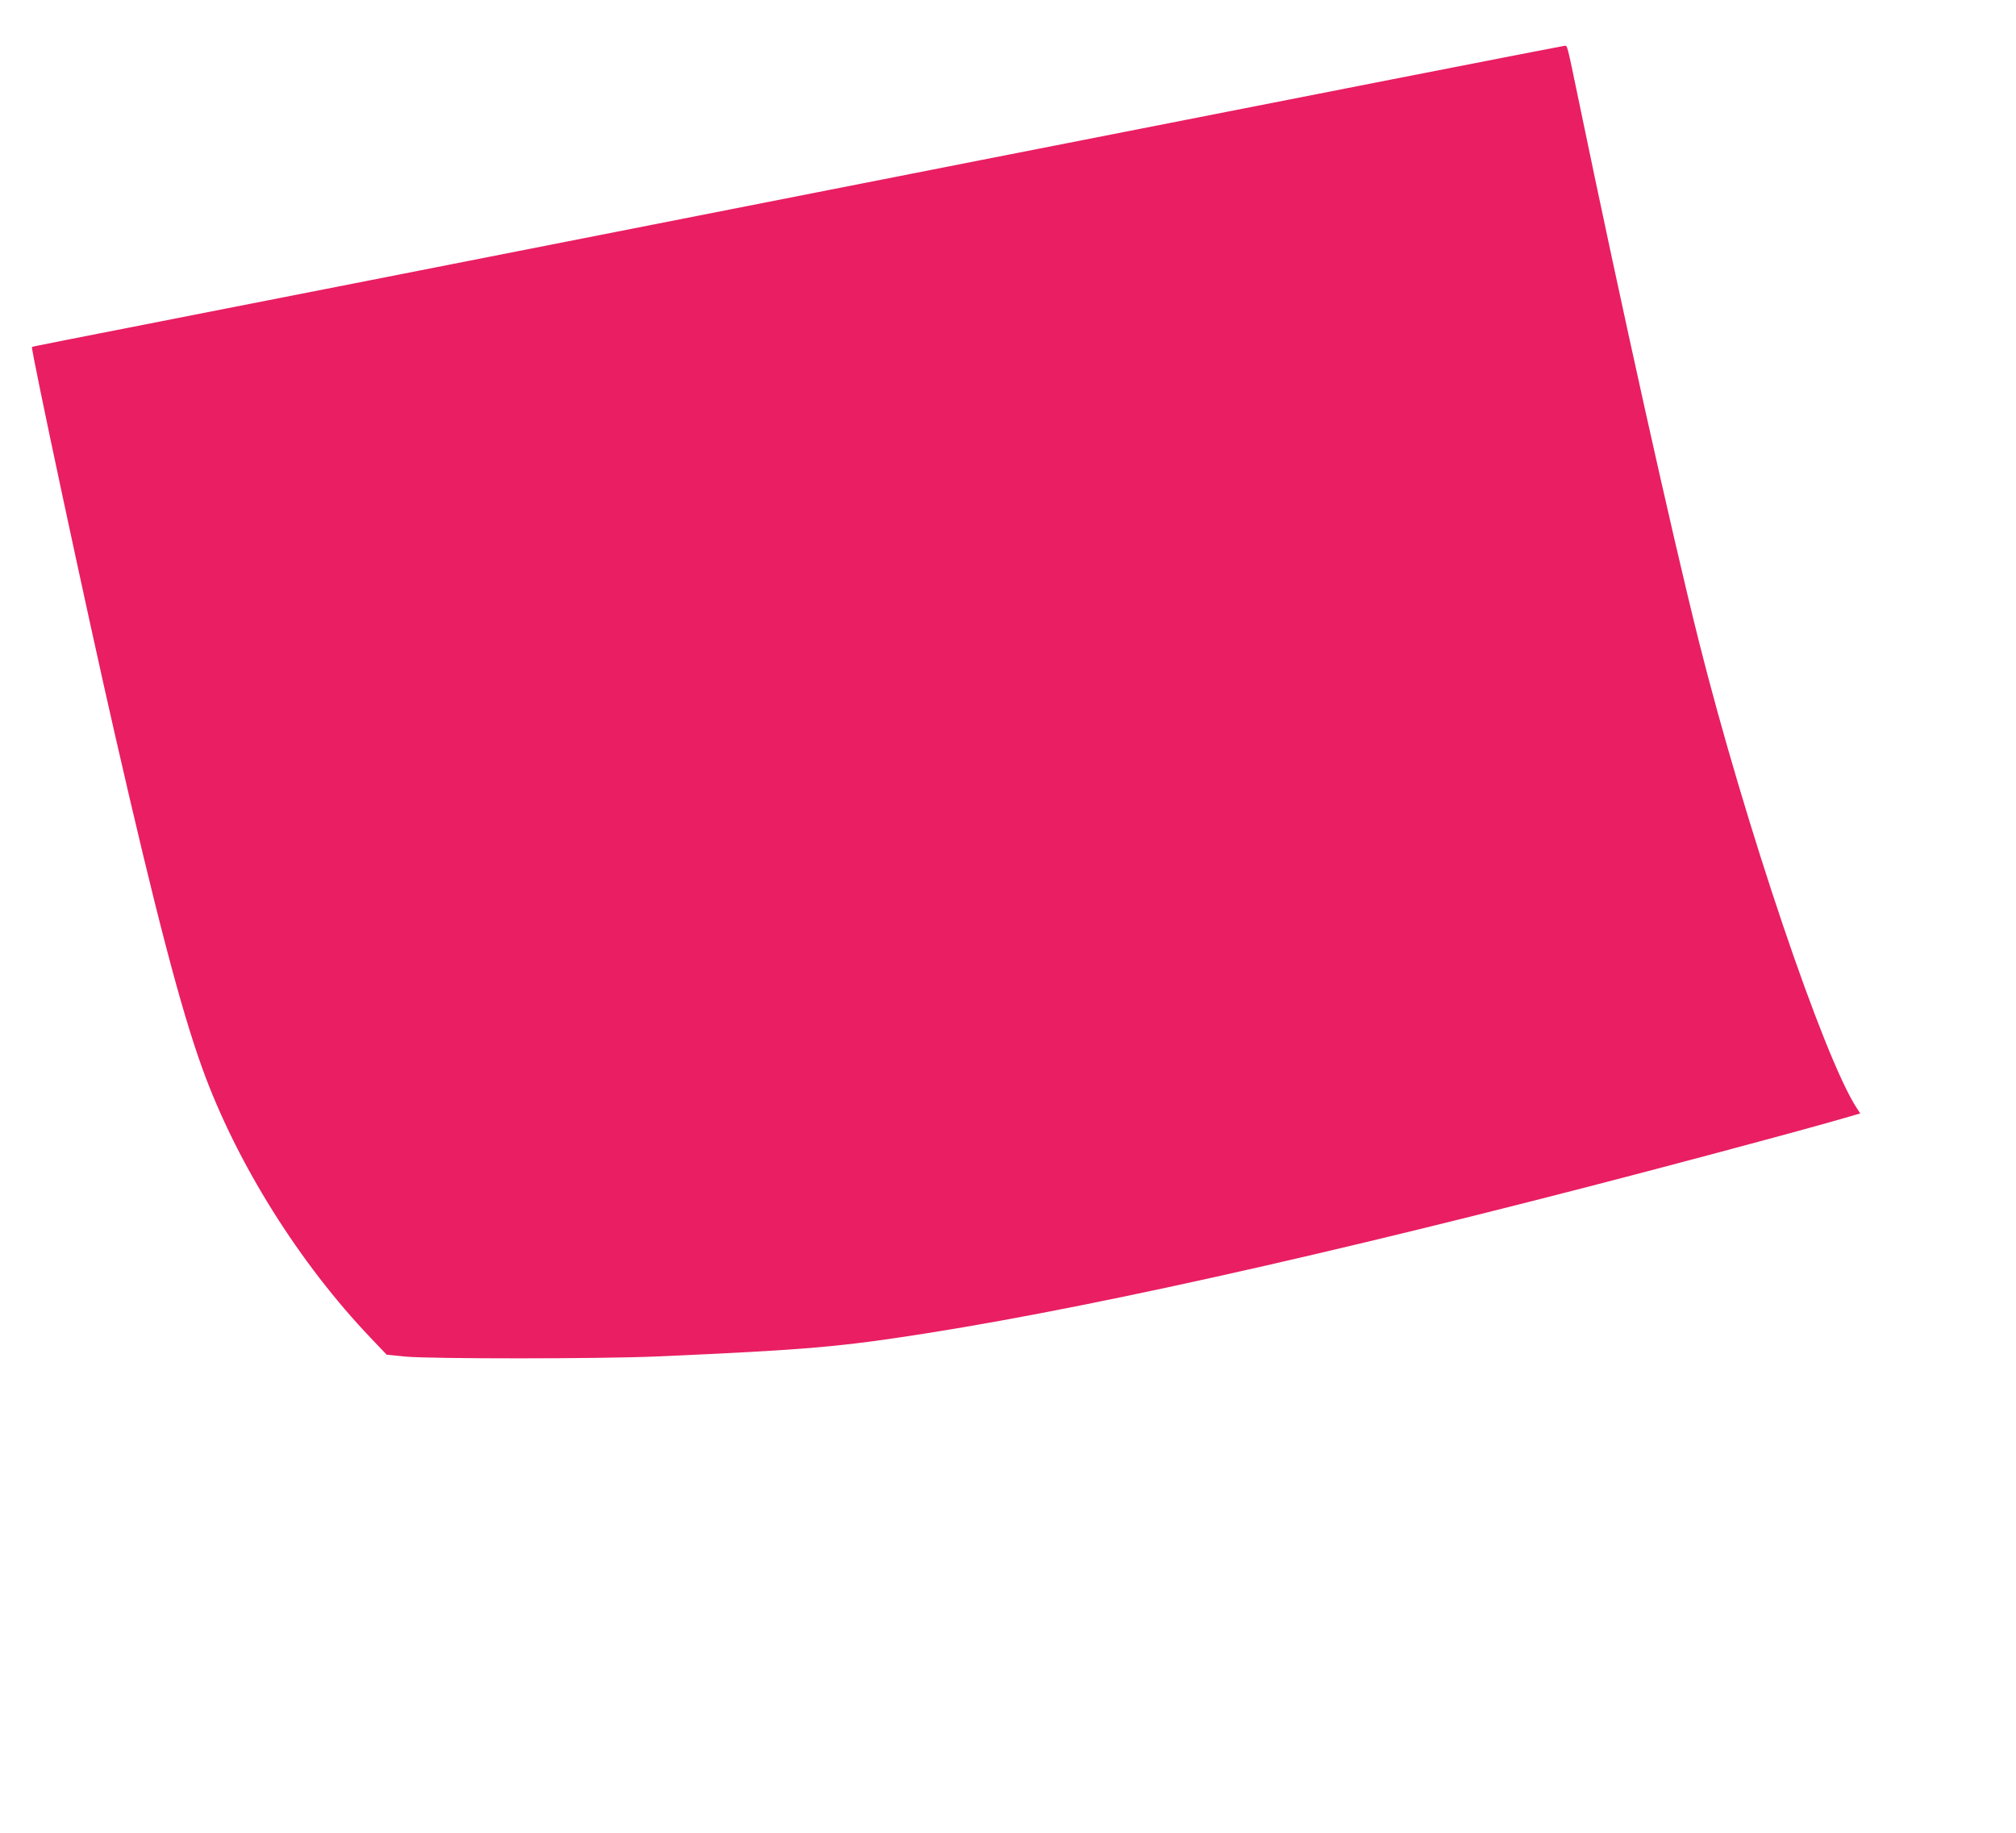 <?xml version="1.0" standalone="no"?>
<!DOCTYPE svg PUBLIC "-//W3C//DTD SVG 20010904//EN"
 "http://www.w3.org/TR/2001/REC-SVG-20010904/DTD/svg10.dtd">
<svg version="1.0" xmlns="http://www.w3.org/2000/svg"
 width="1280pt" height="1164pt" viewBox="0 0 1280 1164"
 preserveAspectRatio="xMidYMid meet">
<g transform="translate(0,1164) scale(0.1,-0.1)"
fill="#e91e63" stroke="none">
<path d="M6235 10625 c-2024 -398 -3817 -751 -3985 -784 -168 -33 -534 -105
-815 -160 -1080 -212 -1229 -241 -1232 -244 -9 -10 352 -1700 527 -2462 259
-1132 419 -1745 556 -2122 216 -597 615 -1234 1071 -1711 l98 -103 120 -12
c161 -15 1235 -15 1600 1 949 42 1157 60 1715 148 1158 183 2885 577 4957
1130 472 126 739 199 896 245 l68 20 -21 32 c-209 317 -711 1801 -1005 2971
-173 691 -491 2121 -760 3421 -79 379 -72 355 -93 354 -9 0 -1673 -326 -3697
-724z"/>
</g>
</svg>
